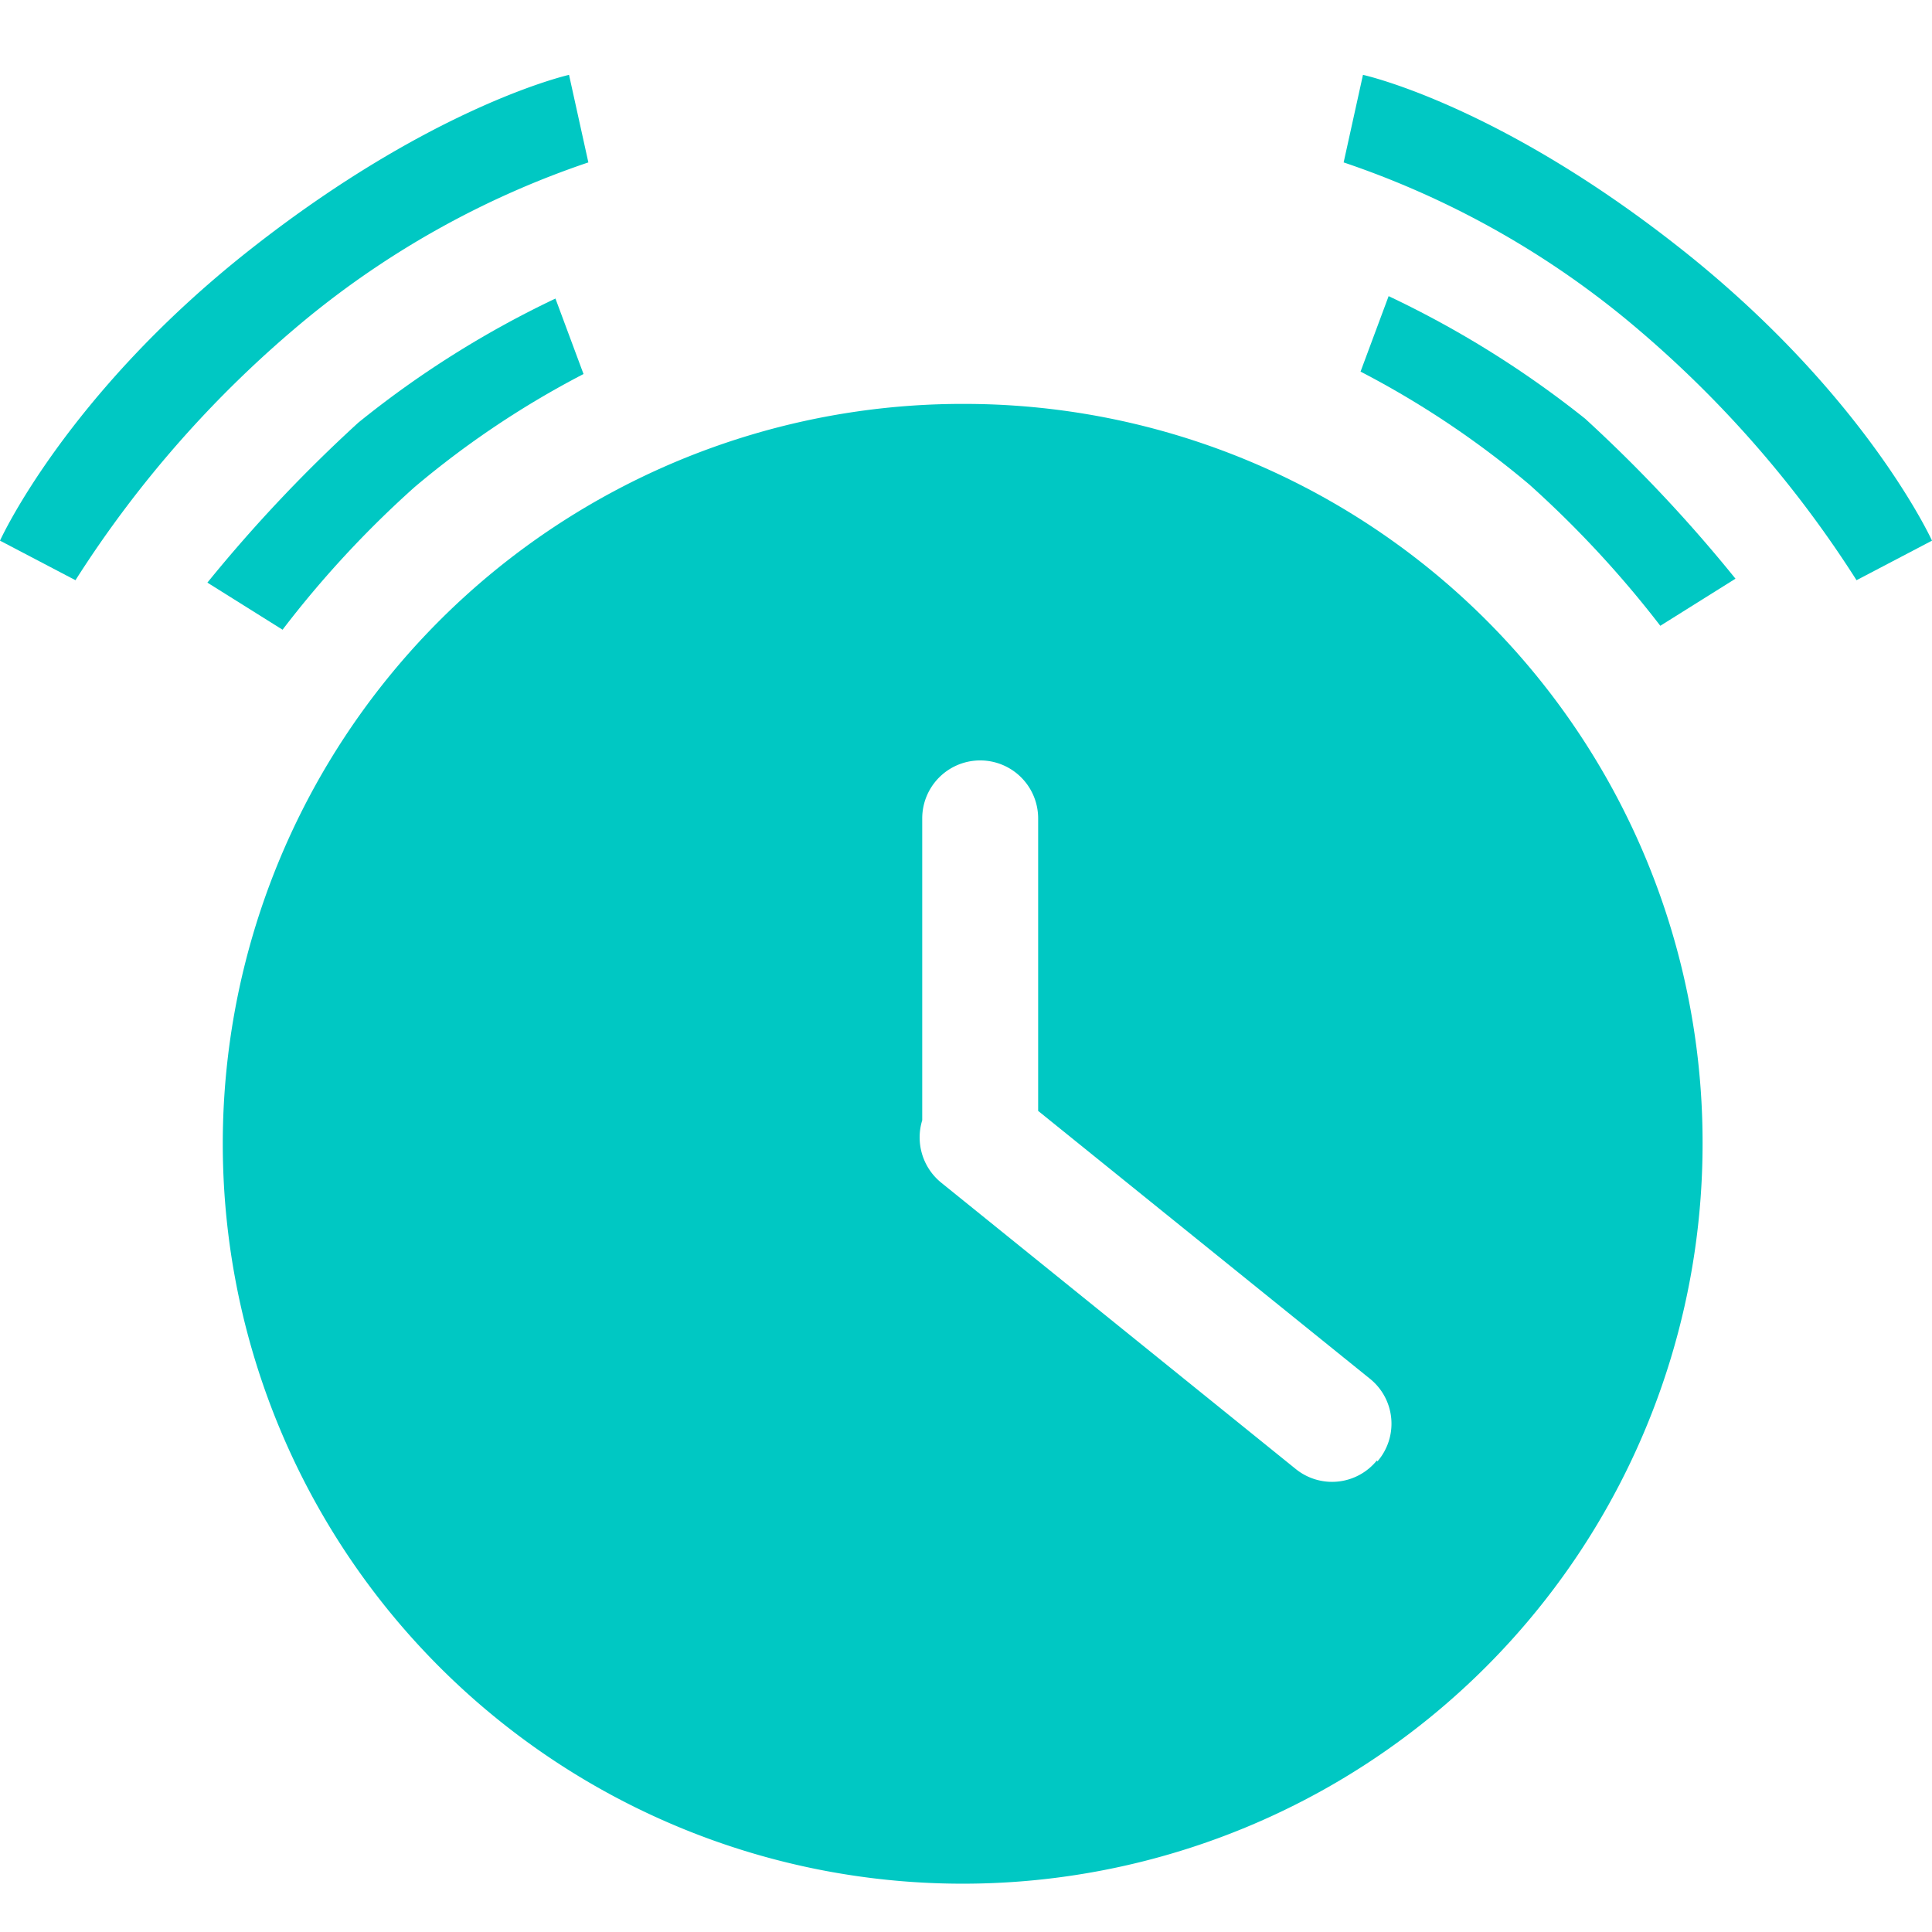 <svg id="Layer_1" data-name="Layer 1" xmlns="http://www.w3.org/2000/svg" viewBox="0 0 64 64"><defs><style>.cls-1{fill:#00c8c3;}</style></defs><title>icon</title><path class="cls-1" d="M13.74,16.13a30.3,30.3,0,0,1,5.59-3.74l-.93-2.5A32.6,32.6,0,0,0,11.87,14a49.07,49.07,0,0,0-5,5.3l2.49,1.56A34.17,34.17,0,0,1,13.74,16.13Z"/><path class="cls-1" d="M52.51,13.87h0A33.13,33.13,0,0,0,46,9.81l-.93,2.5a30.3,30.3,0,0,1,5.59,3.74A34.84,34.84,0,0,1,55,20.73l2.49-1.56A48.53,48.53,0,0,0,52.51,13.87Z"/><path class="cls-1" d="M10.19,10.53a29.66,29.66,0,0,1,9.3-5.15l-.64-2.9s-4.49,1-10.58,5.8S0,17.91,0,17.91l2.5,1.31A36.9,36.9,0,0,1,10.19,10.53Z"/><path class="cls-1" d="M55.73,8.28h0c-6.09-4.83-10.58-5.8-10.58-5.8l-.64,2.9a29.66,29.66,0,0,1,9.3,5.15,36.9,36.9,0,0,1,7.69,8.69L64,17.91S61.82,13.11,55.73,8.28Z"/><path class="cls-1" d="M32,13.38a24.51,24.51,0,1,0,24.4,24.51A24.46,24.46,0,0,0,32,13.38Zm13.61,35a1.91,1.91,0,0,1-2.69.28L31.17,39.17a1.93,1.93,0,0,1-.62-2.06v-10a1.92,1.92,0,0,1,3.84,0v9.69l11,8.88A1.91,1.91,0,0,1,45.63,48.41Z"/></svg>
